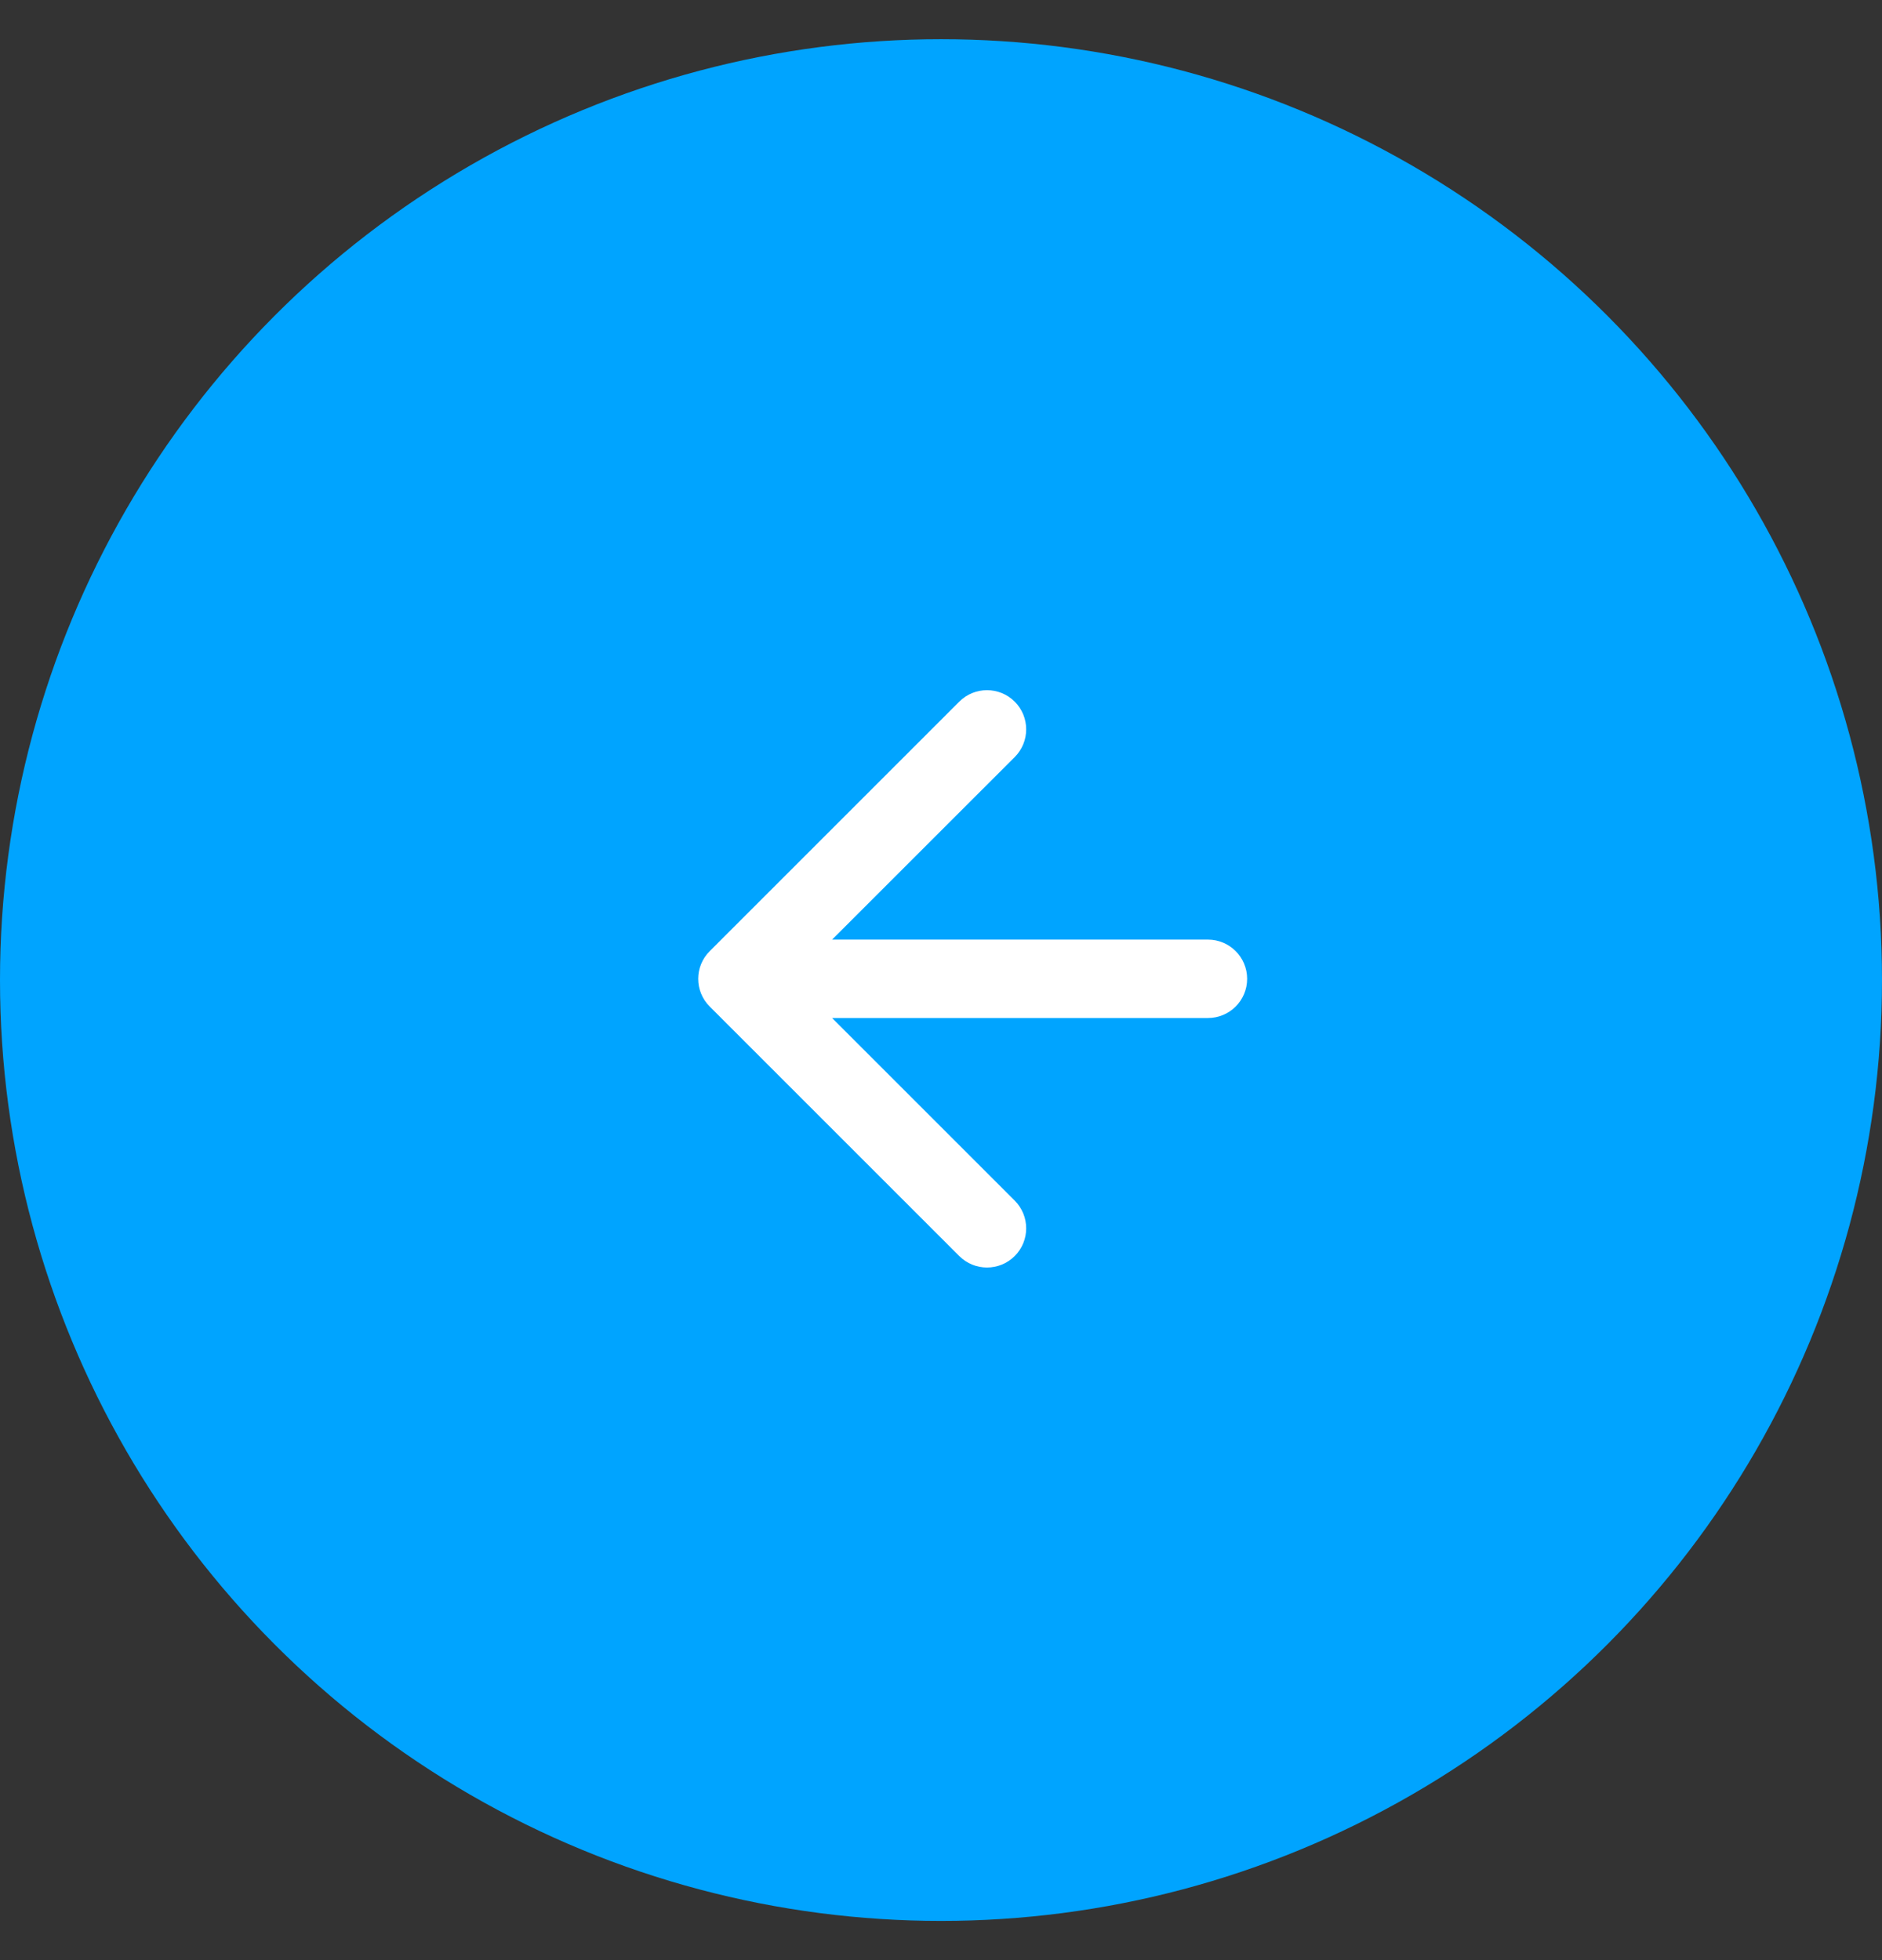 <svg width="24" height="25" viewBox="0 0 24 25" fill="none" xmlns="http://www.w3.org/2000/svg">
<rect x="0" y="0" width="24" height="25" fill="#333333" stroke="none"/>
<circle cx="12" cy="12" r="12" transform="matrix(1 0 0 -1 0 24.5)" fill="#00A4FF"/>
<path d="M15.404 12.984C15.68 12.984 15.904 12.761 15.904 12.484C15.904 12.208 15.68 11.984 15.404 11.984V12.984ZM9.051 12.131C8.855 12.326 8.855 12.643 9.051 12.838L12.233 16.02C12.428 16.215 12.745 16.215 12.94 16.02C13.135 15.825 13.135 15.508 12.94 15.313L10.111 12.484L12.94 9.656C13.135 9.461 13.135 9.144 12.94 8.949C12.745 8.754 12.428 8.754 12.233 8.949L9.051 12.131ZM15.404 11.984H9.404V12.984H15.404V11.984Z" fill="white"/>
</svg>
